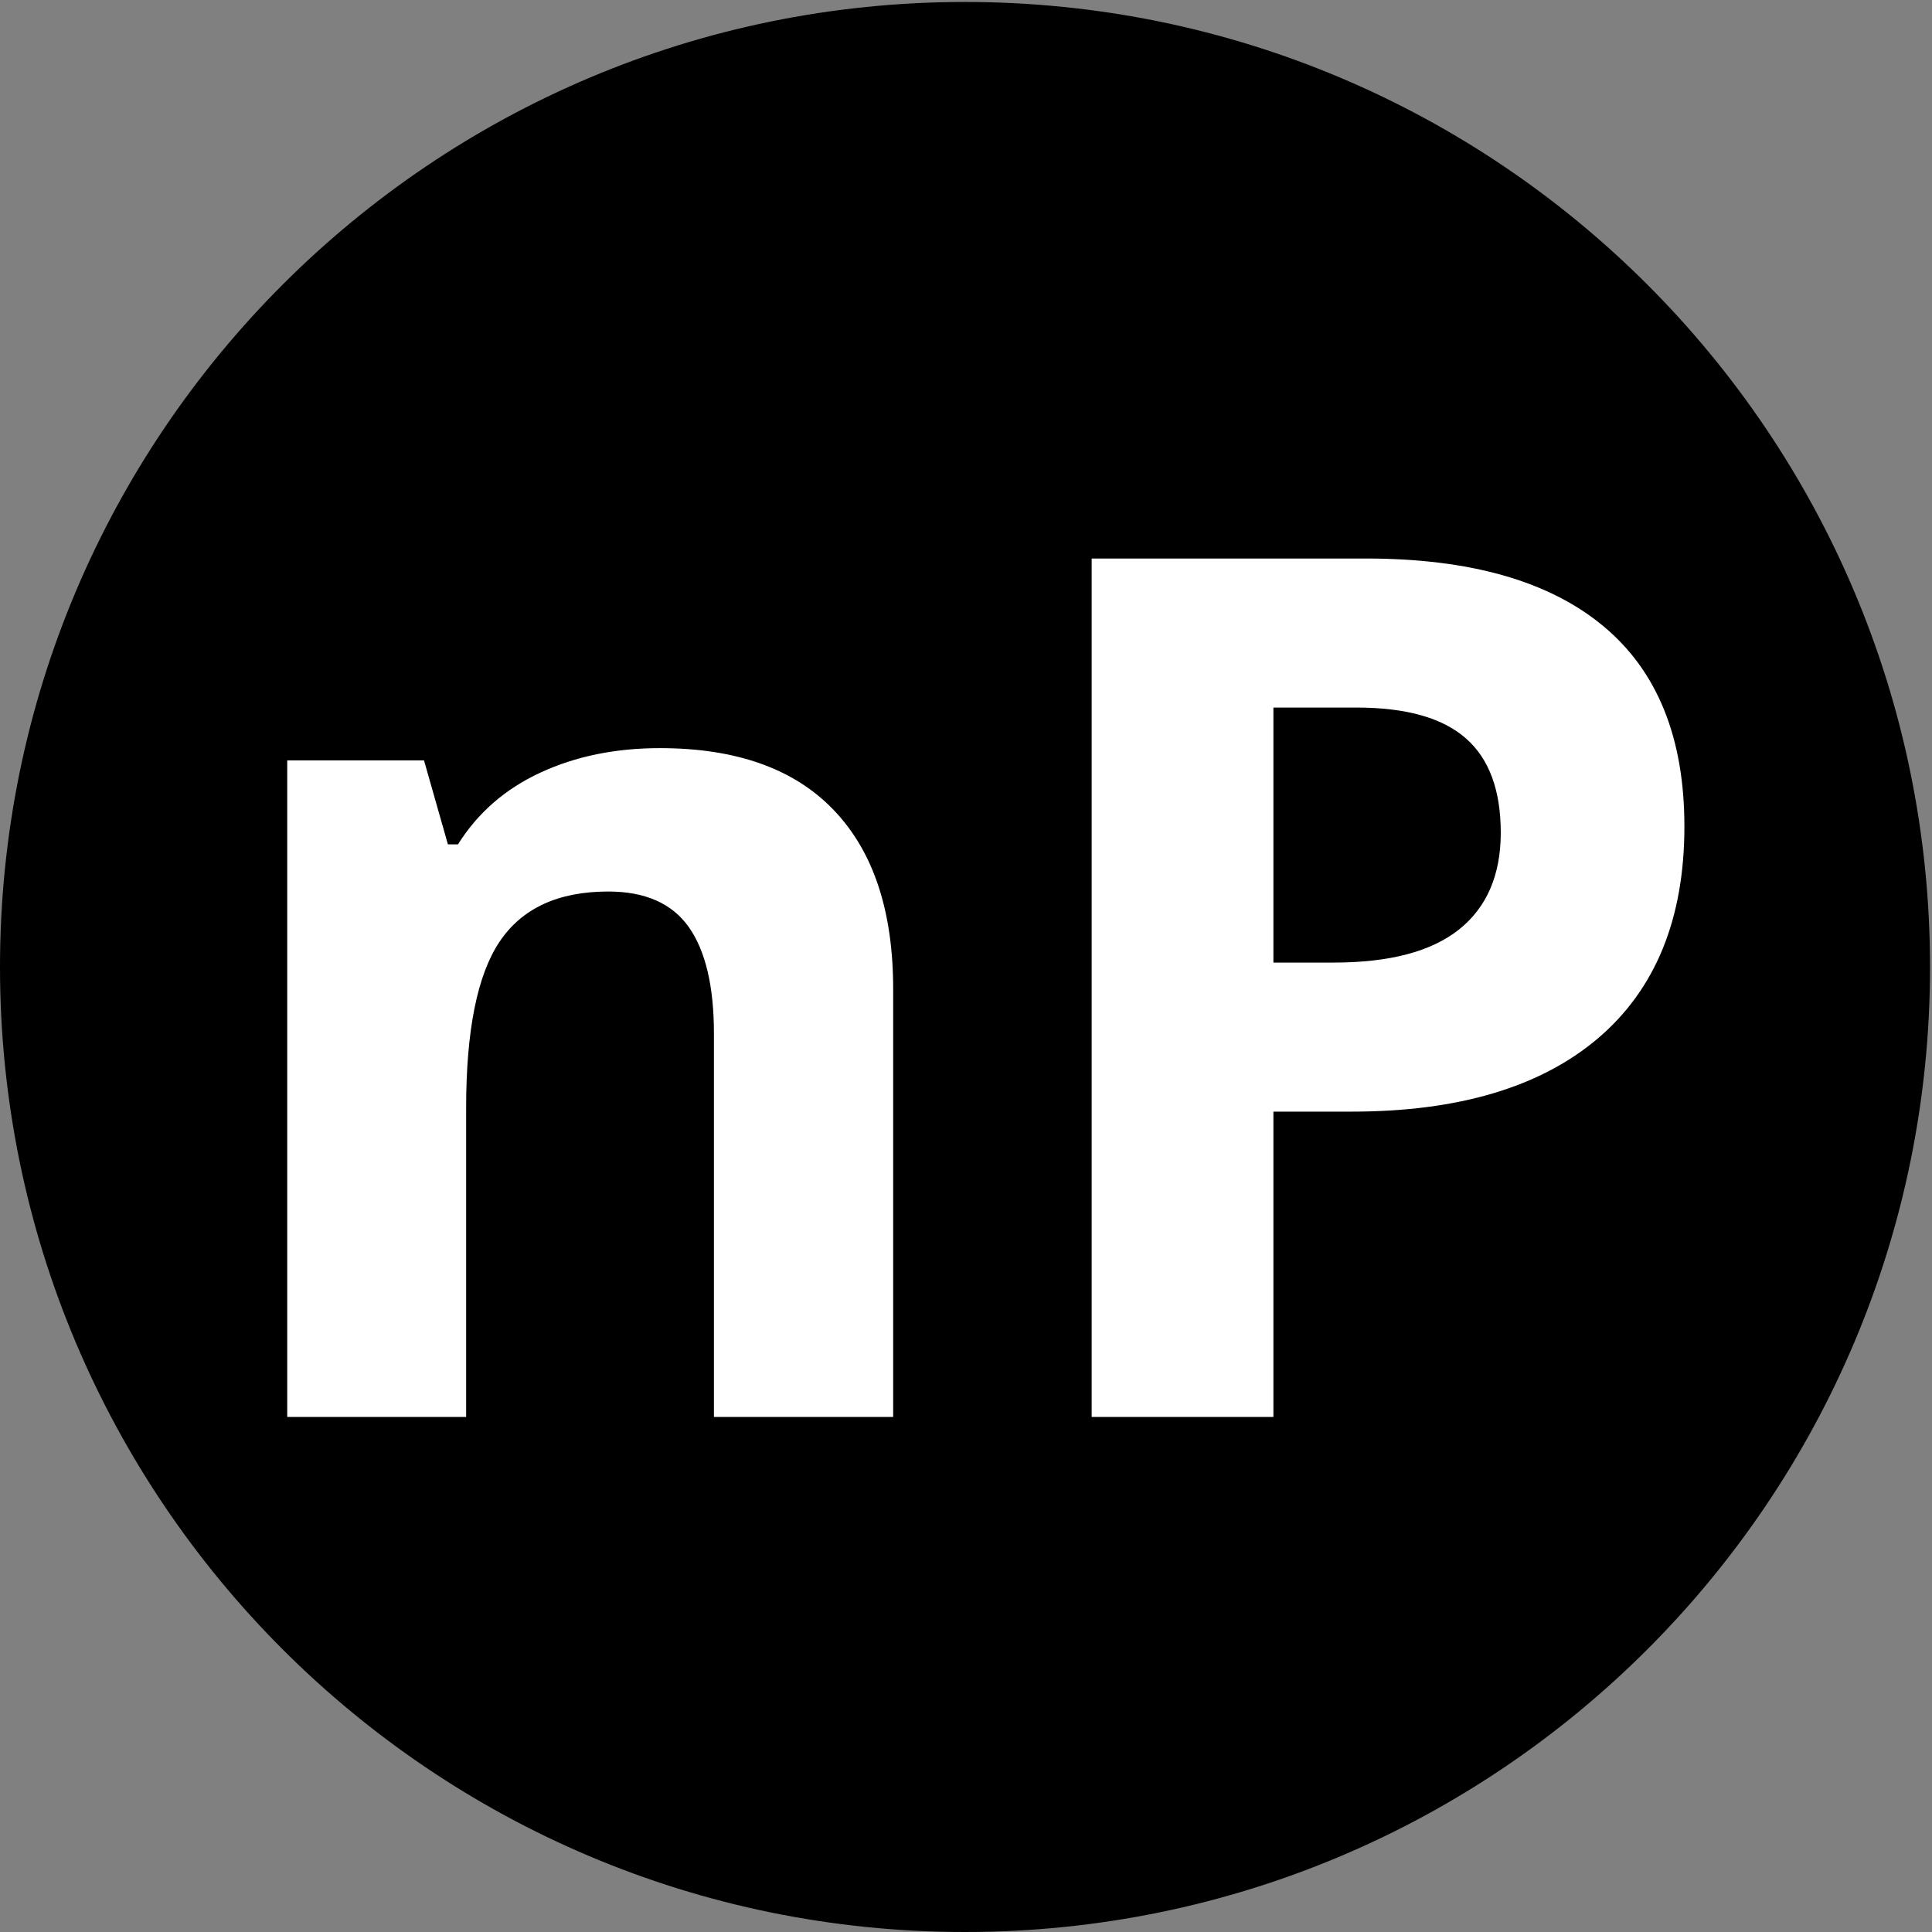 <svg xmlns="http://www.w3.org/2000/svg" xmlns:xlink="http://www.w3.org/1999/xlink" width="128" zoomAndPan="magnify" viewBox="0 0 96 96" height="128" preserveAspectRatio="xMidYMid meet" version="1.0"><rect x="0" y="0" width="96" height="96" fill="#808080" stroke="none"/><defs><g/><clipPath id="6bc95d2024"><path d="M 0 0.098 L 96 0.098 L 96 96 L 0 96 Z M 0 0.098 " clip-rule="nonzero"/></clipPath><clipPath id="326ba6ec41"><rect x="0" width="79" y="0" height="83"/></clipPath></defs><g clip-path="url(#6bc95d2024)"><path fill="#000000" d="M 95.902 48.051 C 95.902 74.531 74.434 96 47.949 96 C 21.469 96 0 74.531 0 48.051 C 0 21.566 21.469 0.098 47.949 0.098 C 74.434 0.098 95.902 21.566 95.902 48.051 Z M 95.902 48.051 " fill-opacity="1" fill-rule="nonzero"/></g><g transform="matrix(1, 0, 0, 1, 9, 6)"><g clip-path="url(#326ba6ec41)"><g fill="#ffffff" fill-opacity="1"><g transform="translate(0.6, 64.408)"><g><path d="M 34.781 0 L 25.875 0 L 25.875 -19.047 C 25.875 -21.398 25.457 -23.164 24.625 -24.344 C 23.789 -25.52 22.457 -26.109 20.625 -26.109 C 18.133 -26.109 16.332 -25.273 15.219 -23.609 C 14.113 -21.953 13.562 -19.195 13.562 -15.344 L 13.562 0 L 4.672 0 L 4.672 -32.625 L 11.469 -32.625 L 12.656 -28.453 L 13.156 -28.453 C 14.145 -30.023 15.508 -31.211 17.25 -32.016 C 19 -32.828 20.977 -33.234 23.188 -33.234 C 26.988 -33.234 29.867 -32.207 31.828 -30.156 C 33.797 -28.102 34.781 -25.141 34.781 -21.266 Z M 34.781 0 "/></g></g></g><g fill="#ffffff" fill-opacity="1"><g transform="translate(39.869, 64.408)"><g><path d="M 14.406 -22.578 L 17.391 -22.578 C 20.172 -22.578 22.25 -23.125 23.625 -24.219 C 25.008 -25.32 25.703 -26.926 25.703 -29.031 C 25.703 -31.145 25.125 -32.707 23.969 -33.719 C 22.812 -34.738 21 -35.25 18.531 -35.25 L 14.406 -35.25 Z M 34.828 -29.344 C 34.828 -24.758 33.395 -21.25 30.531 -18.812 C 27.664 -16.383 23.586 -15.172 18.297 -15.172 L 14.406 -15.172 L 14.406 0 L 5.375 0 L 5.375 -42.656 L 19 -42.656 C 24.164 -42.656 28.094 -41.539 30.781 -39.312 C 33.477 -37.082 34.828 -33.758 34.828 -29.344 Z M 34.828 -29.344 "/></g></g></g></g></g></svg>